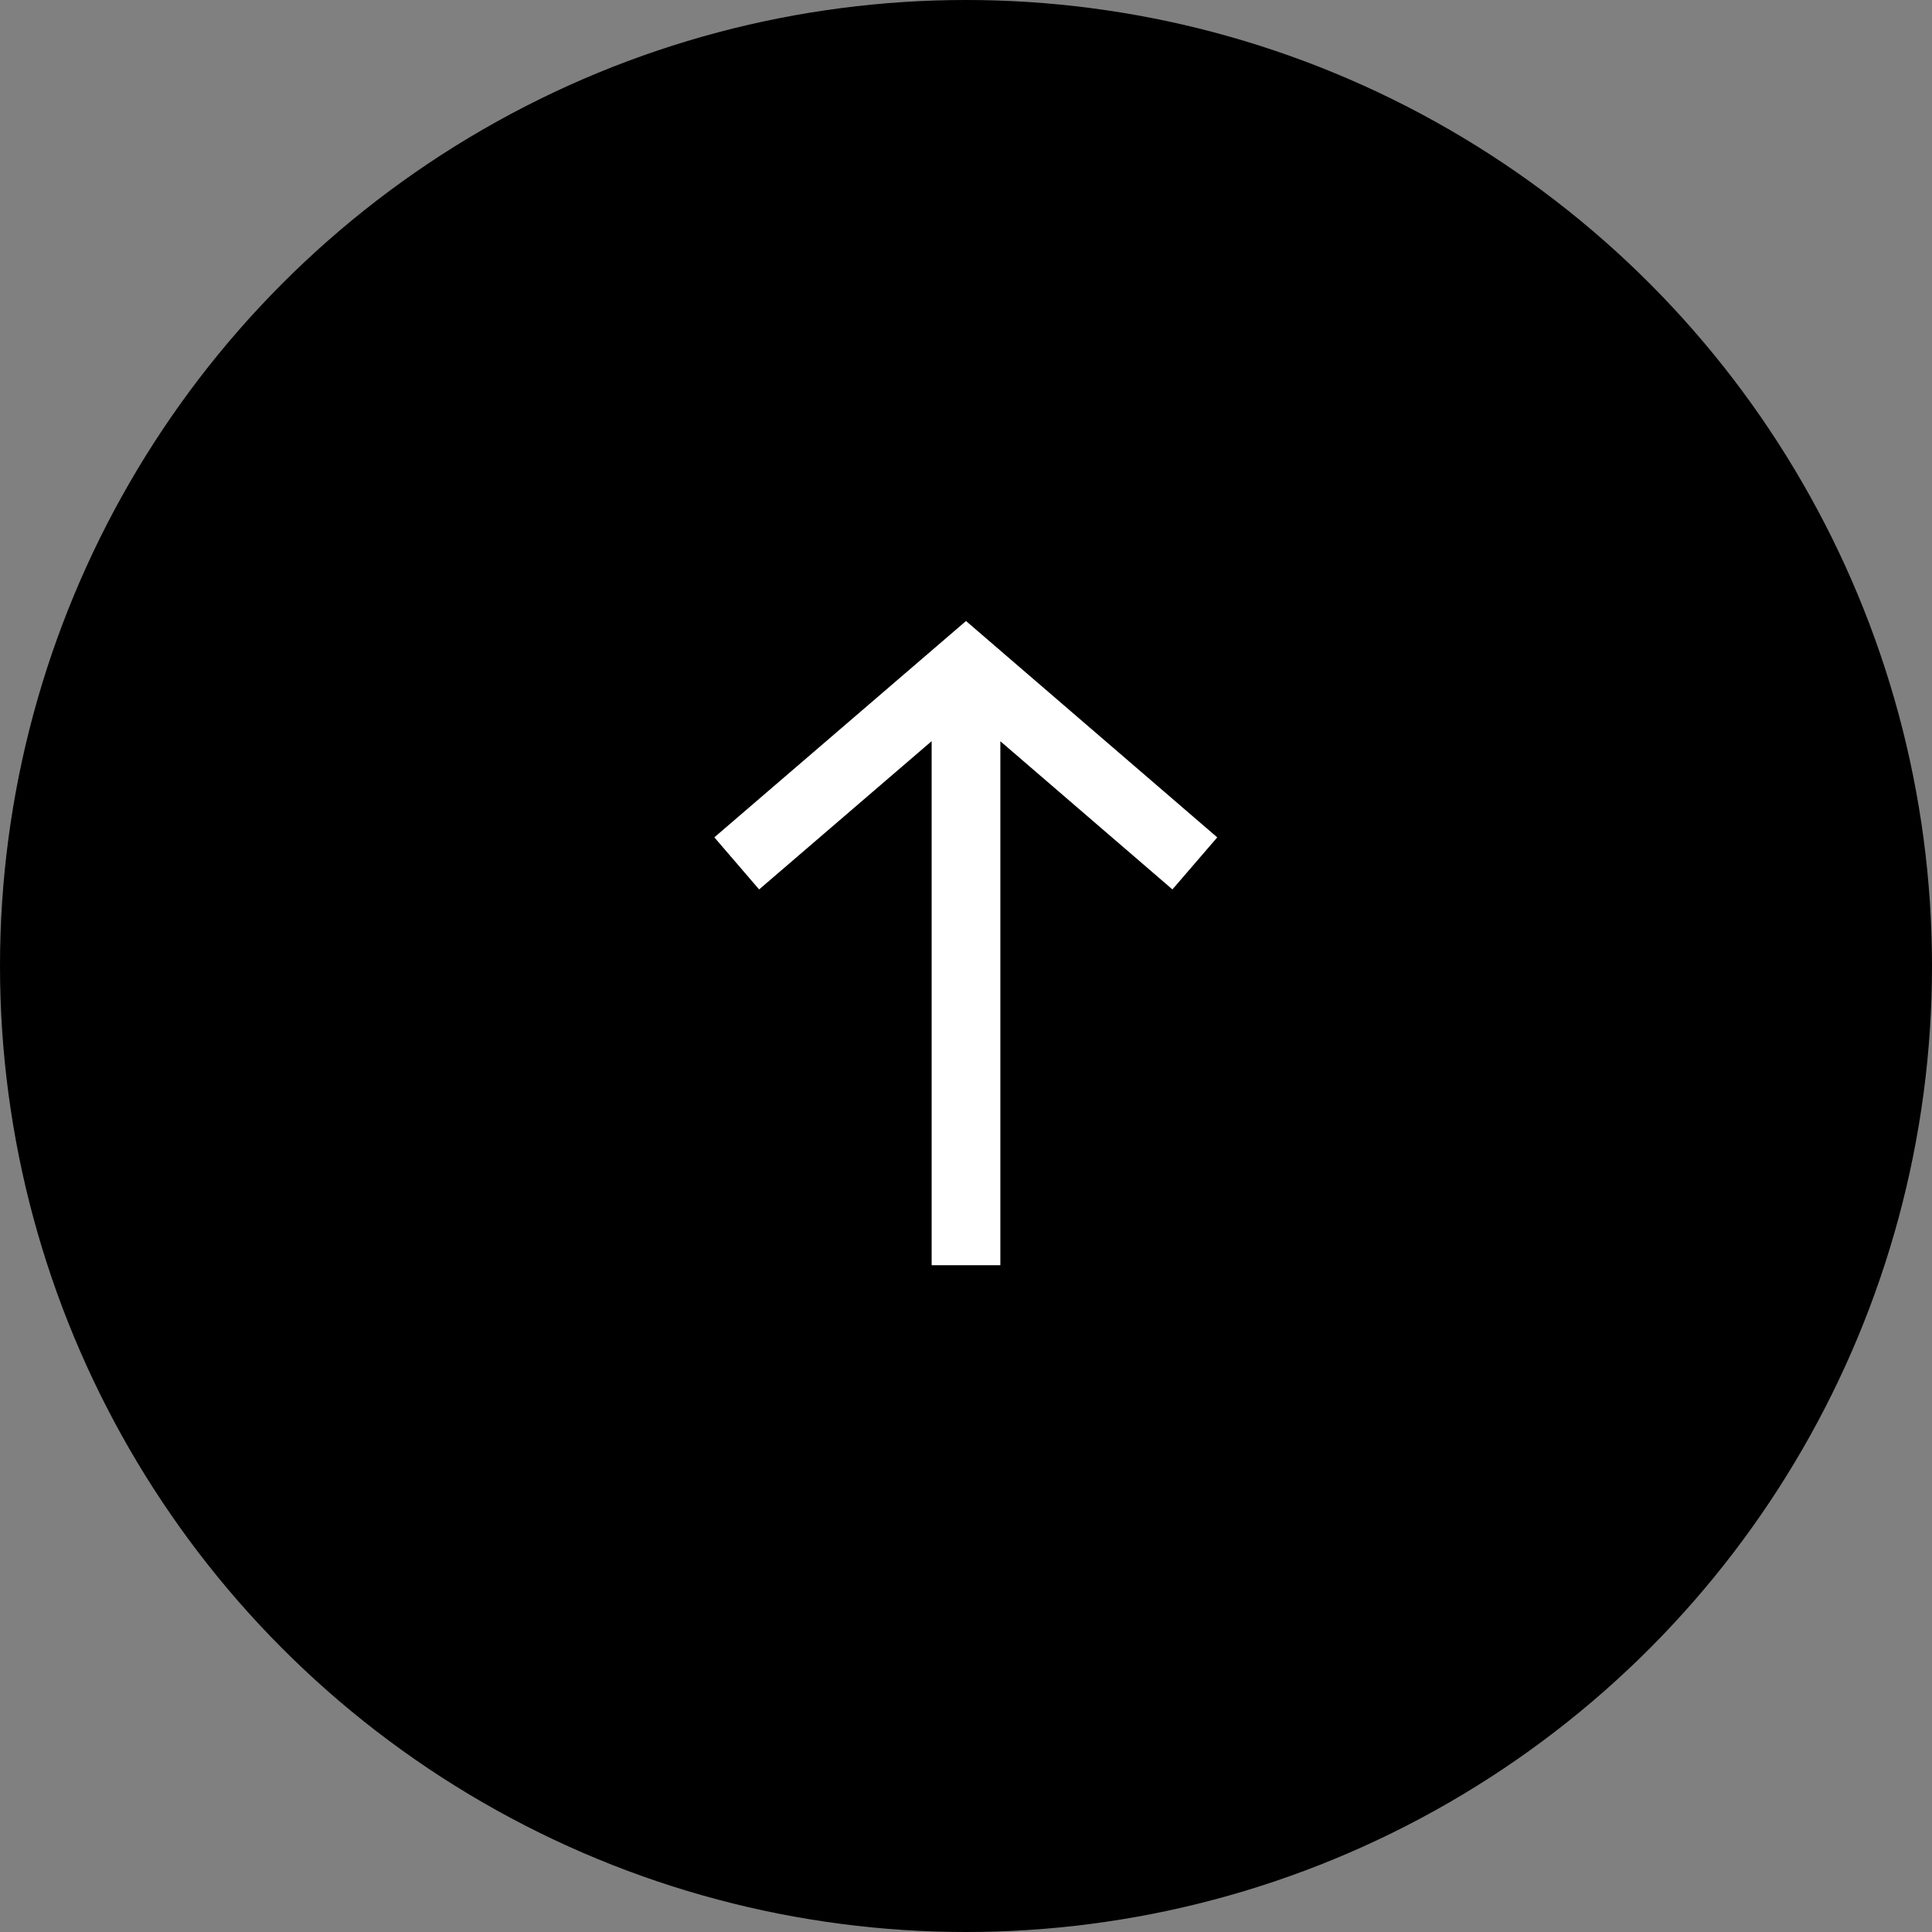 <svg xmlns="http://www.w3.org/2000/svg" viewBox="0 0 45 45"><rect x="0" y="0" width="45" height="45" fill="#808080" stroke="none"/><defs><style>.cls-1{fill:none;stroke:#fff;stroke-miterlimit:10;stroke-width:1.6px}</style></defs><g id="レイヤー_2" data-name="レイヤー 2"><g id="レイヤー_1-2" data-name="レイヤー 1"><circle cx="22.5" cy="22.5" r="22.5"/><path class="cls-1" d="M22.5 29.47V15.52M17.16 20.11l5.34-4.59 5.33 4.59"/></g></g></svg>